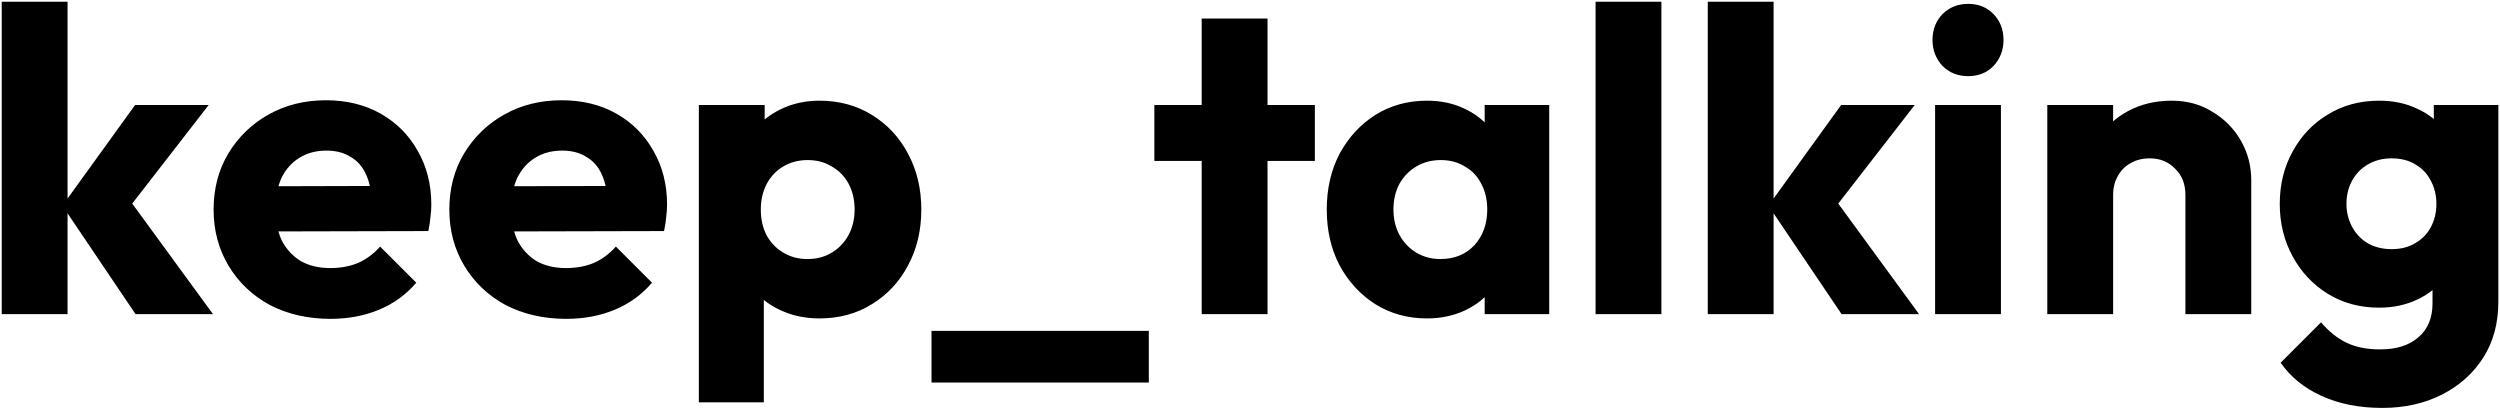 <svg width="581" height="95" viewBox="0 0 581 95" fill="none" xmlns="http://www.w3.org/2000/svg">
<path d="M31.5 73L14.5 47.8L31.4 24.4H48.5L28.1 50.7L28.6 44.4L49.5 73H31.5ZM0.4 73V0.4H15.7V73H0.4ZM76.841 74.1C71.575 74.1 66.875 73.033 62.741 70.9C58.675 68.7 55.475 65.667 53.141 61.8C50.808 57.933 49.641 53.567 49.641 48.7C49.641 43.833 50.775 39.5 53.041 35.7C55.375 31.833 58.508 28.8 62.441 26.6C66.375 24.4 70.808 23.3 75.741 23.3C80.541 23.3 84.775 24.333 88.441 26.4C92.108 28.467 94.975 31.333 97.041 35C99.175 38.667 100.241 42.867 100.241 47.6C100.241 48.467 100.175 49.4 100.041 50.4C99.975 51.333 99.808 52.433 99.541 53.7L57.641 53.8V43.3L93.041 43.2L86.441 47.6C86.375 44.8 85.941 42.5 85.141 40.7C84.341 38.833 83.141 37.433 81.541 36.5C80.008 35.5 78.108 35 75.841 35C73.441 35 71.341 35.567 69.541 36.7C67.808 37.767 66.441 39.3 65.441 41.3C64.508 43.3 64.041 45.733 64.041 48.6C64.041 51.467 64.541 53.933 65.541 56C66.608 58 68.075 59.567 69.941 60.7C71.875 61.767 74.141 62.3 76.741 62.3C79.141 62.3 81.308 61.9 83.241 61.1C85.175 60.233 86.875 58.967 88.341 57.3L96.741 65.7C94.341 68.5 91.441 70.6 88.041 72C84.641 73.4 80.908 74.1 76.841 74.1ZM131.627 74.1C126.36 74.1 121.66 73.033 117.527 70.9C113.46 68.7 110.26 65.667 107.927 61.8C105.593 57.933 104.427 53.567 104.427 48.7C104.427 43.833 105.56 39.5 107.827 35.7C110.16 31.833 113.293 28.8 117.227 26.6C121.16 24.4 125.593 23.3 130.527 23.3C135.327 23.3 139.56 24.333 143.227 26.4C146.893 28.467 149.76 31.333 151.827 35C153.96 38.667 155.027 42.867 155.027 47.6C155.027 48.467 154.96 49.4 154.827 50.4C154.76 51.333 154.593 52.433 154.327 53.7L112.427 53.8V43.3L147.827 43.2L141.227 47.6C141.16 44.8 140.727 42.5 139.927 40.7C139.127 38.833 137.927 37.433 136.327 36.5C134.793 35.5 132.893 35 130.627 35C128.227 35 126.127 35.567 124.327 36.7C122.593 37.767 121.227 39.3 120.227 41.3C119.293 43.3 118.827 45.733 118.827 48.6C118.827 51.467 119.327 53.933 120.327 56C121.393 58 122.86 59.567 124.727 60.7C126.66 61.767 128.927 62.3 131.527 62.3C133.927 62.3 136.093 61.9 138.027 61.1C139.96 60.233 141.66 58.967 143.127 57.3L151.527 65.7C149.127 68.5 146.227 70.6 142.827 72C139.427 73.4 135.693 74.1 131.627 74.1ZM190.412 74C187.145 74 184.145 73.367 181.412 72.1C178.678 70.833 176.445 69.1 174.712 66.9C172.978 64.633 171.978 62.067 171.712 59.2V38.7C171.978 35.833 172.978 33.233 174.712 30.9C176.445 28.567 178.678 26.733 181.412 25.4C184.145 24.067 187.145 23.4 190.412 23.4C195.012 23.4 199.078 24.5 202.612 26.7C206.212 28.9 209.012 31.9 211.012 35.7C213.078 39.5 214.112 43.833 214.112 48.7C214.112 53.567 213.078 57.9 211.012 61.7C209.012 65.5 206.212 68.5 202.612 70.7C199.078 72.9 195.012 74 190.412 74ZM162.412 93.5V24.4H177.712V36.9L175.212 48.7L177.512 60.5V93.5H162.412ZM187.612 60.2C189.812 60.2 191.712 59.7 193.312 58.7C194.978 57.7 196.278 56.333 197.212 54.6C198.145 52.867 198.612 50.9 198.612 48.7C198.612 46.433 198.145 44.433 197.212 42.7C196.278 40.967 194.978 39.633 193.312 38.7C191.712 37.7 189.845 37.2 187.712 37.2C185.578 37.2 183.678 37.7 182.012 38.7C180.412 39.633 179.145 40.967 178.212 42.7C177.278 44.433 176.812 46.433 176.812 48.7C176.812 50.9 177.245 52.867 178.112 54.6C179.045 56.333 180.345 57.7 182.012 58.7C183.678 59.7 185.545 60.2 187.612 60.2ZM216.484 88.9V76.9H266.984V88.9H216.484ZM279.273 73V4.3H294.573V73H279.273ZM268.273 37.4V24.4H305.573V37.4H268.273ZM331.637 74C327.171 74 323.171 72.9 319.638 70.7C316.171 68.5 313.404 65.5 311.338 61.7C309.338 57.9 308.338 53.567 308.338 48.7C308.338 43.833 309.338 39.5 311.338 35.7C313.404 31.9 316.171 28.9 319.638 26.7C323.171 24.5 327.171 23.4 331.637 23.4C334.904 23.4 337.838 24.033 340.438 25.3C343.104 26.567 345.271 28.333 346.938 30.6C348.604 32.8 349.538 35.333 349.738 38.2V59.2C349.538 62.067 348.604 64.633 346.938 66.9C345.338 69.1 343.204 70.833 340.538 72.1C337.871 73.367 334.904 74 331.637 74ZM334.738 60.2C338.004 60.2 340.638 59.133 342.638 57C344.638 54.8 345.638 52.033 345.638 48.7C345.638 46.433 345.171 44.433 344.238 42.7C343.371 40.967 342.104 39.633 340.438 38.7C338.838 37.7 336.971 37.2 334.838 37.2C332.704 37.2 330.804 37.7 329.138 38.7C327.538 39.633 326.238 40.967 325.238 42.7C324.304 44.433 323.838 46.433 323.838 48.7C323.838 50.9 324.304 52.867 325.238 54.6C326.171 56.333 327.471 57.7 329.138 58.7C330.804 59.7 332.671 60.2 334.738 60.2ZM345.038 73V59.9L347.338 48.1L345.038 36.3V24.4H360.038V73H345.038ZM370.81 73V0.4H386.11V73H370.81ZM427.984 73L410.984 47.8L427.884 24.4H444.984L424.584 50.7L425.084 44.4L445.984 73H427.984ZM396.884 73V0.4H412.184V73H396.884ZM449.716 73V24.4H465.016V73H449.716ZM457.416 17.7C455.016 17.7 453.016 16.9 451.416 15.3C449.883 13.633 449.116 11.633 449.116 9.3C449.116 6.9 449.883 4.9 451.416 3.3C453.016 1.7 455.016 0.9 457.416 0.9C459.816 0.9 461.783 1.7 463.316 3.3C464.85 4.9 465.616 6.9 465.616 9.3C465.616 11.633 464.85 13.633 463.316 15.3C461.783 16.9 459.816 17.7 457.416 17.7ZM507.891 73V45.3C507.891 42.767 507.091 40.733 505.491 39.2C503.957 37.6 501.991 36.8 499.591 36.8C497.924 36.8 496.457 37.167 495.191 37.9C493.924 38.567 492.924 39.567 492.191 40.9C491.457 42.167 491.091 43.633 491.091 45.3L485.191 42.4C485.191 38.6 486.024 35.267 487.691 32.4C489.357 29.533 491.657 27.333 494.591 25.8C497.591 24.2 500.957 23.4 504.691 23.4C508.291 23.4 511.457 24.267 514.191 26C516.991 27.667 519.191 29.9 520.791 32.7C522.391 35.5 523.191 38.567 523.191 41.9V73H507.891ZM475.791 73V24.4H491.091V73H475.791ZM553.617 94.8C548.284 94.8 543.584 93.867 539.517 92C535.517 90.2 532.351 87.633 530.017 84.3L539.417 74.9C541.151 76.967 543.084 78.533 545.217 79.6C547.417 80.667 550.051 81.2 553.117 81.2C556.917 81.2 559.884 80.267 562.017 78.4C564.217 76.533 565.317 73.9 565.317 70.5V58.1L567.917 47.5L565.617 36.9V24.4H580.617V70.1C580.617 75.1 579.451 79.433 577.117 83.1C574.784 86.767 571.584 89.633 567.517 91.7C563.451 93.767 558.817 94.8 553.617 94.8ZM552.917 71.5C548.451 71.5 544.484 70.433 541.017 68.3C537.551 66.167 534.817 63.267 532.817 59.6C530.817 55.933 529.817 51.867 529.817 47.4C529.817 42.867 530.817 38.8 532.817 35.2C534.817 31.533 537.551 28.667 541.017 26.6C544.484 24.467 548.451 23.4 552.917 23.4C556.251 23.4 559.217 24.033 561.817 25.3C564.484 26.5 566.617 28.233 568.217 30.5C569.884 32.7 570.817 35.267 571.017 38.2V56.7C570.817 59.567 569.884 62.133 568.217 64.4C566.617 66.6 564.484 68.333 561.817 69.6C559.151 70.867 556.184 71.5 552.917 71.5ZM555.817 57.9C557.951 57.9 559.784 57.433 561.317 56.5C562.917 55.567 564.117 54.333 564.917 52.8C565.784 51.2 566.217 49.4 566.217 47.4C566.217 45.4 565.784 43.6 564.917 42C564.117 40.4 562.917 39.133 561.317 38.2C559.784 37.267 557.951 36.8 555.817 36.8C553.751 36.8 551.917 37.267 550.317 38.2C548.717 39.133 547.484 40.4 546.617 42C545.751 43.6 545.317 45.4 545.317 47.4C545.317 49.267 545.751 51.033 546.617 52.7C547.484 54.3 548.684 55.567 550.217 56.5C551.817 57.433 553.684 57.9 555.817 57.9Z" fill="black"/>
</svg>
